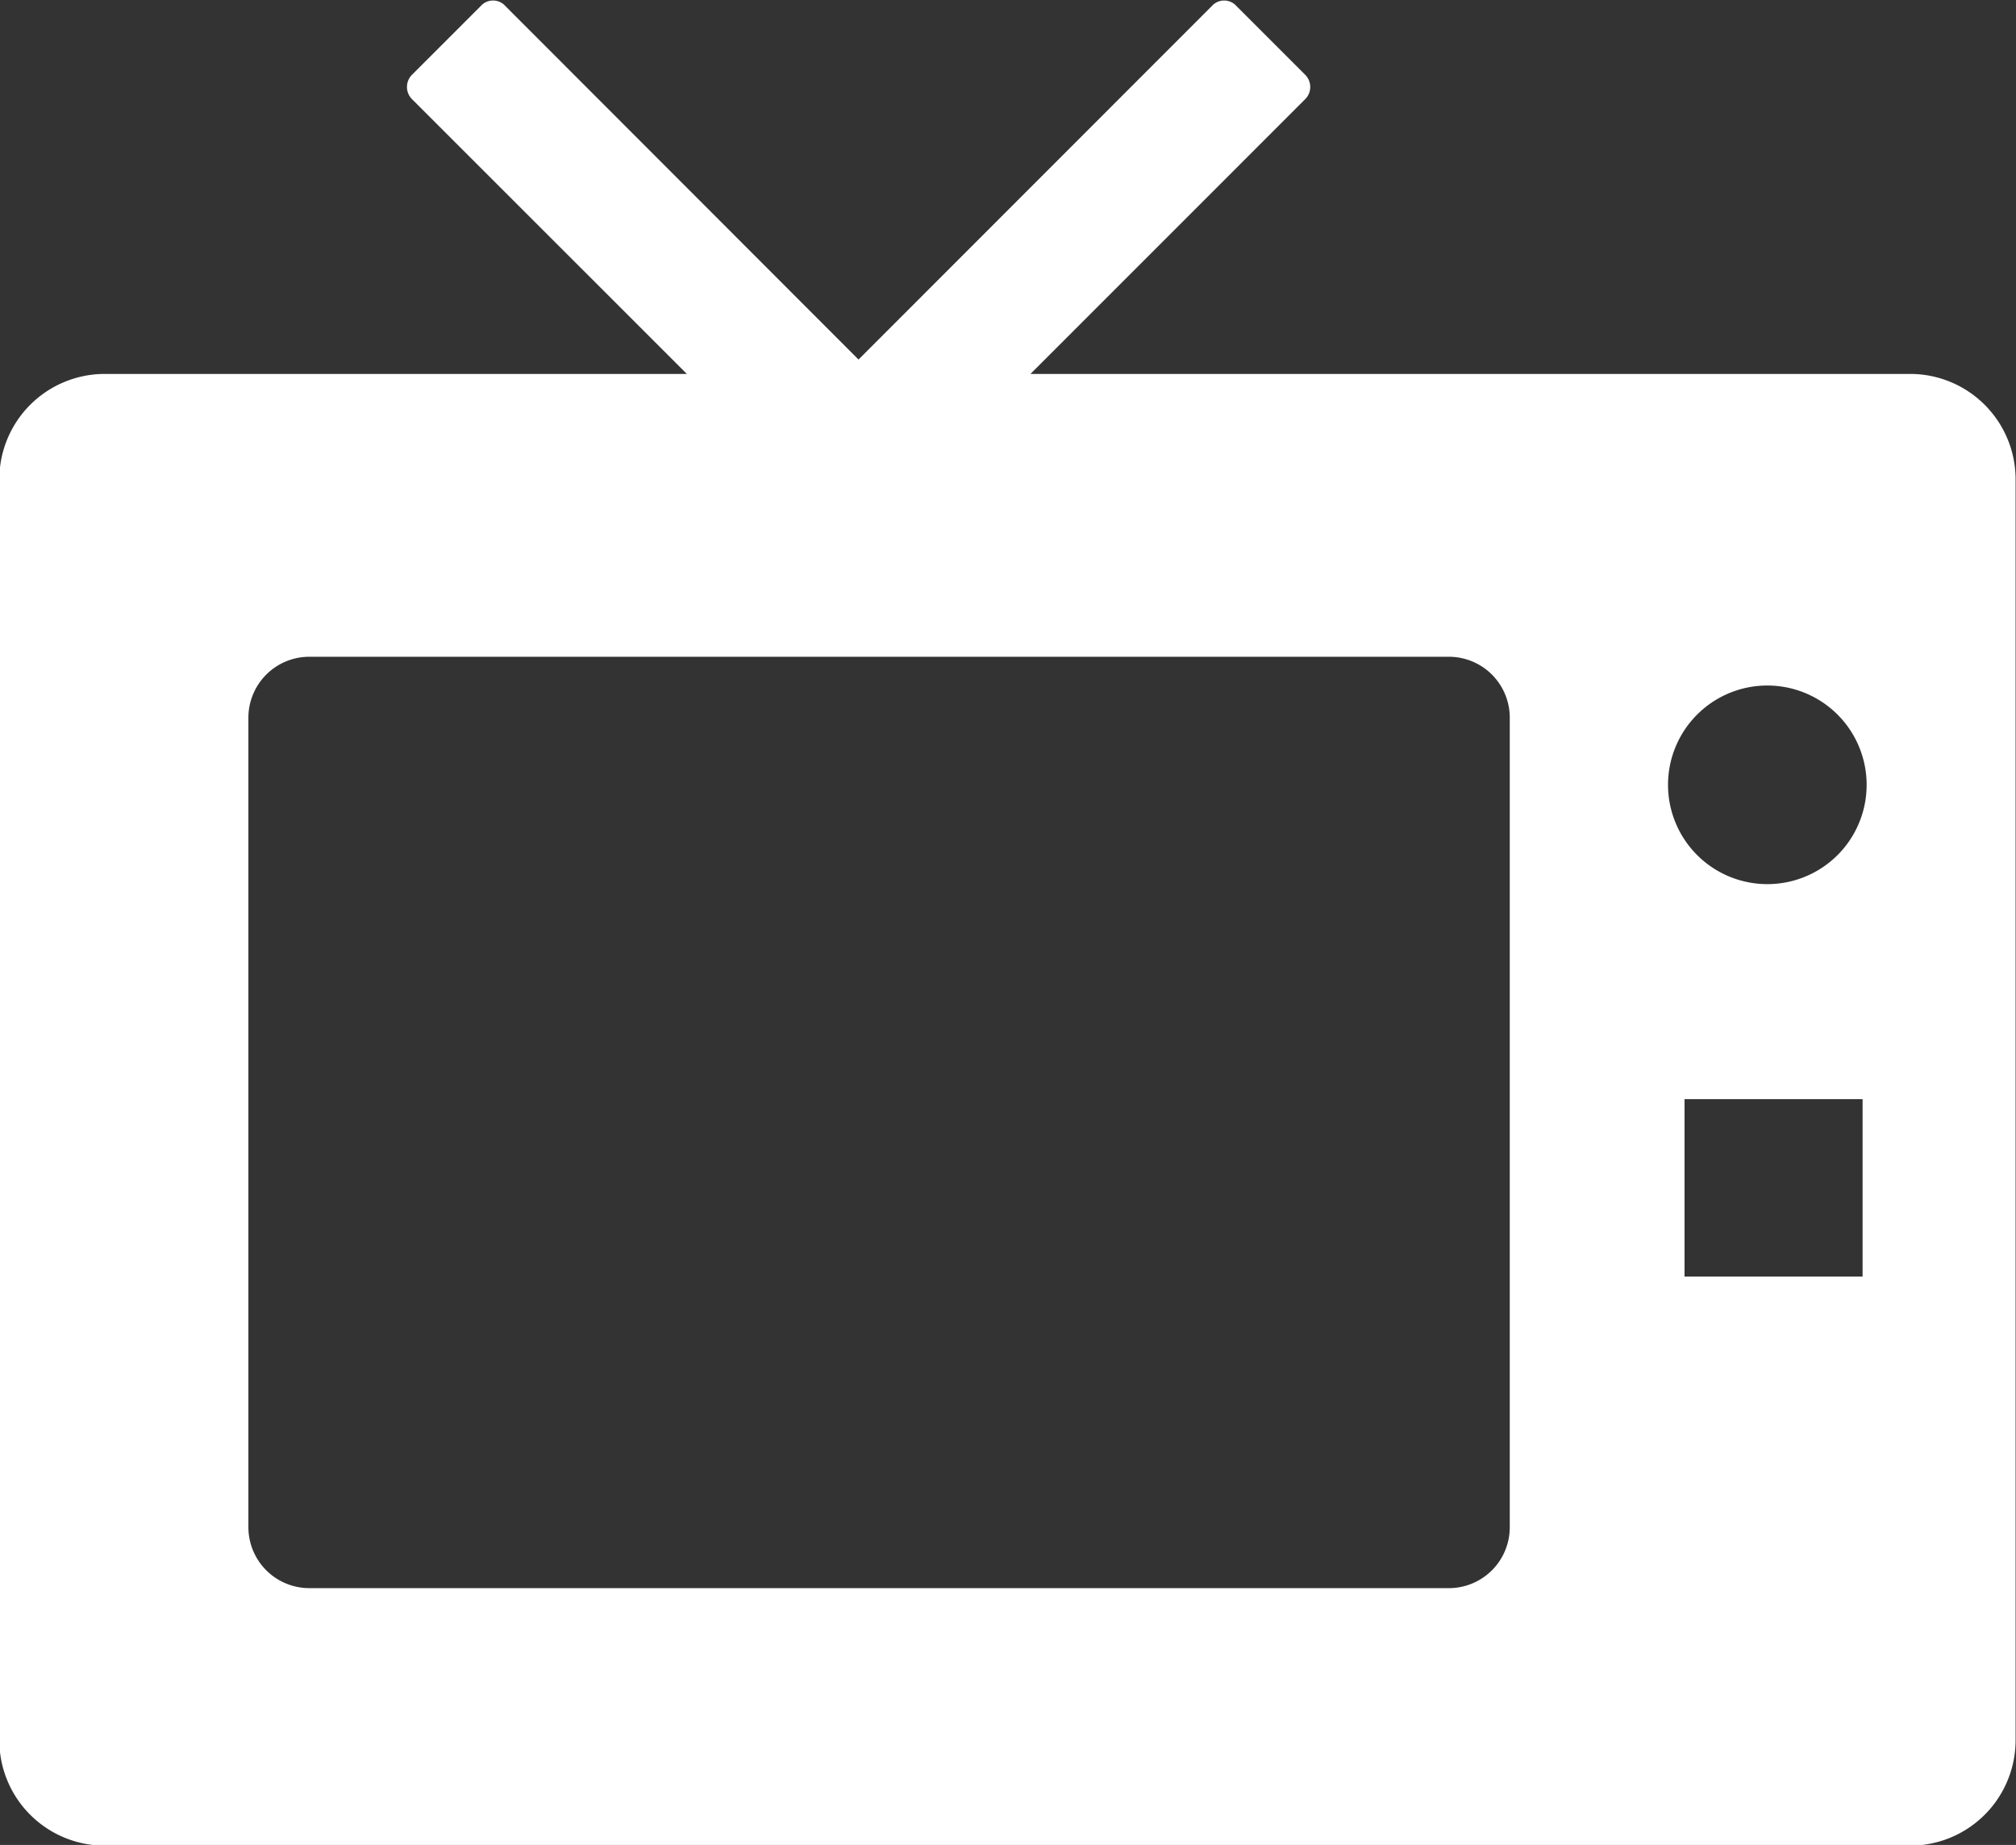 <svg xmlns="http://www.w3.org/2000/svg" width="29.437" height="26.94" viewBox="0 0 29.437 26.94">
  <rect x="0" y="0" width="29.437" height="26.94" fill="#333333" stroke="none"/>
  <defs>
    <style>
      .cls-1 {
        fill: #fff;
        fill-rule: evenodd;
      }
    </style>
  </defs>
  <path id="common_img_icon_white_tv.svg" data-name="common/img/icon/white/tv.svg" class="cls-1" d="M610.952,3726.77H598.11l4.009-4.01a0.252,0.252,0,0,0,0-.36l-1-1a0.241,0.241,0,0,0-.363,0l-5.157,5.16-5.155-5.16a0.241,0.241,0,0,0-.363,0l-1,1a0.252,0.252,0,0,0,0,.36l4.011,4.01h-8.5a1.54,1.54,0,0,0-1.539,1.54v18.41a1.54,1.54,0,0,0,1.539,1.54h26.363a1.54,1.54,0,0,0,1.539-1.54v-18.41A1.54,1.54,0,0,0,610.952,3726.77Zm-5.844,16.84a0.889,0.889,0,0,1-.887.89H587.578a0.89,0.89,0,0,1-.888-0.89v-11.82a0.89,0.89,0,0,1,.888-0.89h16.643a0.889,0.889,0,0,1,.887.89v11.82Zm5.152-3.66h-2.6v-2.59h2.6v2.59Zm-1.389-5.73a1.45,1.45,0,1,1,1.448-1.45A1.449,1.449,0,0,1,608.871,3734.22Z" transform="translate(-583.063 -3721.31)"/>
</svg>
